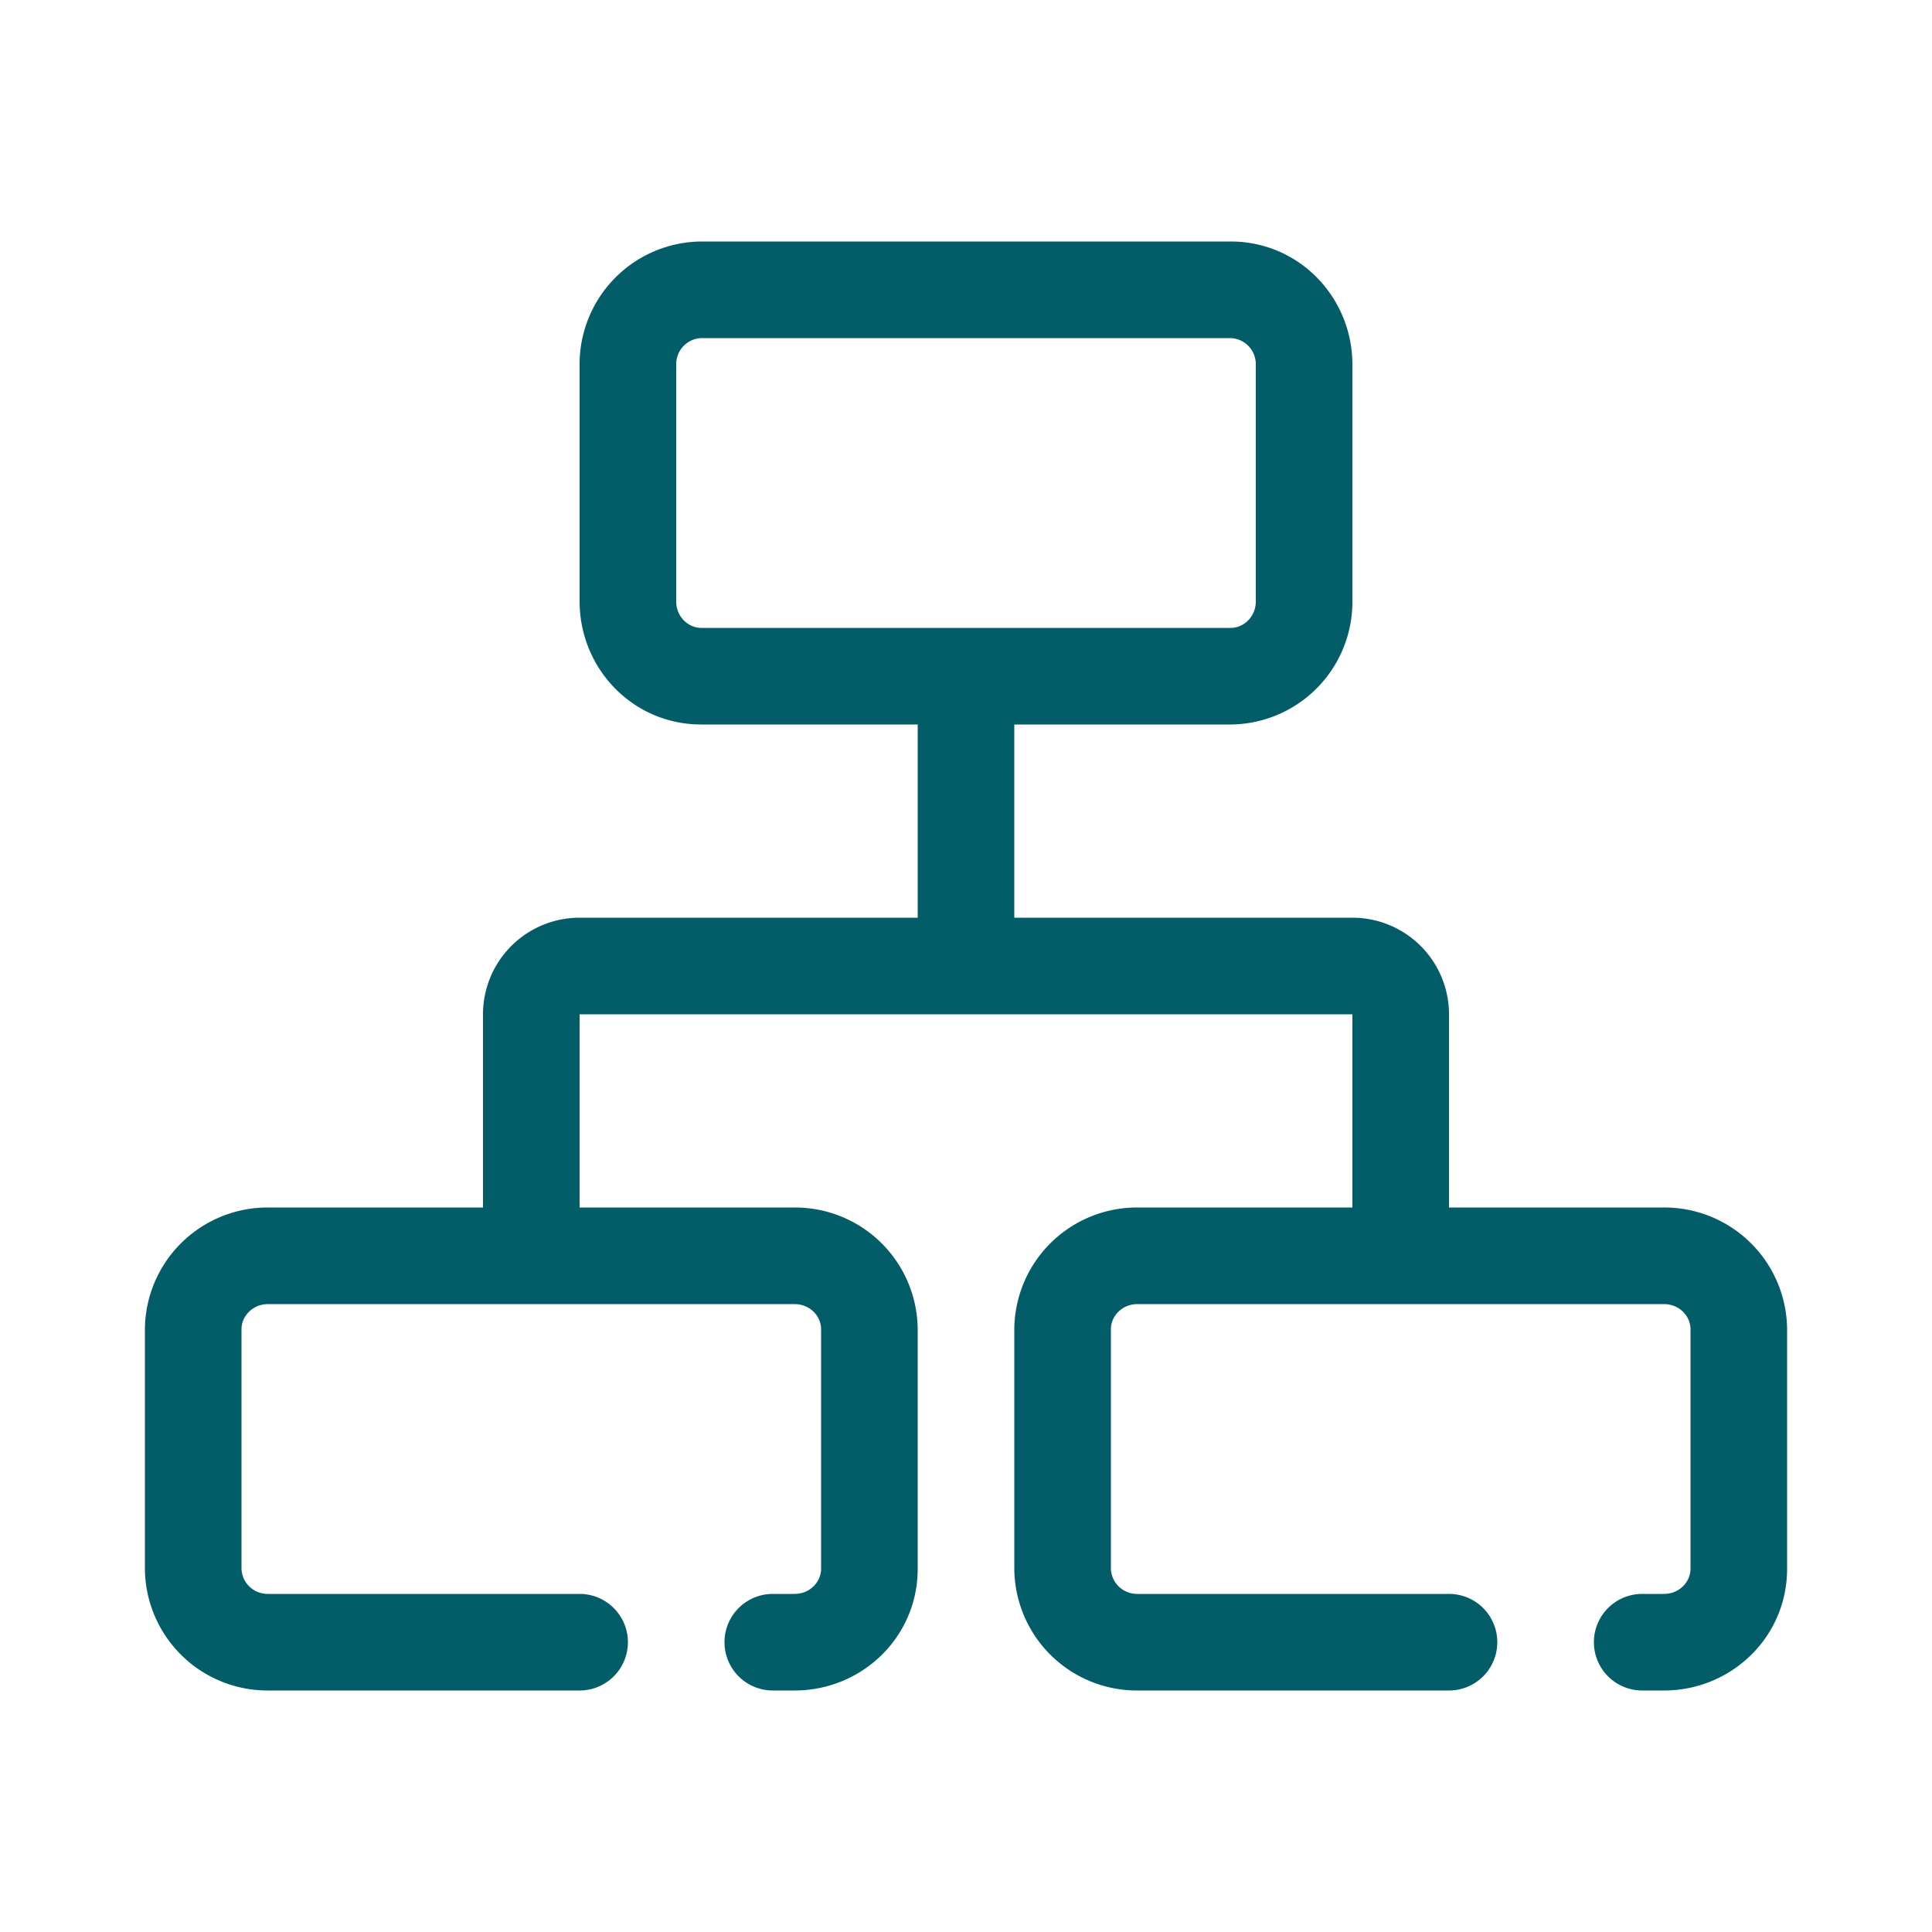 <svg xmlns="http://www.w3.org/2000/svg" width="40" height="40" fill="none"><path fill="#025D69" fill-rule="evenodd" d="M21 15h4.48A2.54 2.54 0 0 0 28 12.45v-4.9C28 6.16 26.9 5 25.48 5H14.52A2.54 2.54 0 0 0 12 7.55v4.9c0 1.39 1.1 2.55 2.52 2.55H19v4h-7a2 2 0 0 0-2 2v4H5.55A2.54 2.54 0 0 0 3 27.52v4.96A2.54 2.54 0 0 0 5.55 35H12a1 1 0 1 0 0-2H5.55a.54.54 0 0 1-.55-.52v-4.96c0-.27.23-.52.55-.52h10.9c.32 0 .55.25.55.52v4.96c0 .27-.23.52-.55.52H16a1 1 0 1 0 0 2h.45c1.39 0 2.55-1.1 2.55-2.52v-4.96A2.54 2.54 0 0 0 16.45 25H12v-4h16v4h-4.45A2.54 2.54 0 0 0 21 27.52v4.96A2.54 2.54 0 0 0 23.55 35H30a1 1 0 1 0 0-2h-6.45a.54.54 0 0 1-.55-.52v-4.96c0-.27.23-.52.55-.52h10.9c.32 0 .55.25.55.52v4.96c0 .27-.23.52-.55.52H34a1 1 0 1 0 0 2h.45c1.39 0 2.55-1.1 2.55-2.52v-4.96A2.54 2.54 0 0 0 34.45 25H30v-4a2 2 0 0 0-2-2h-7v-4Zm4.48-2c.27 0 .52-.23.52-.55v-4.9a.54.54 0 0 0-.52-.55H14.52a.54.54 0 0 0-.52.55v4.9c0 .32.25.55.52.55h10.96Z" clip-rule="evenodd"/></svg>